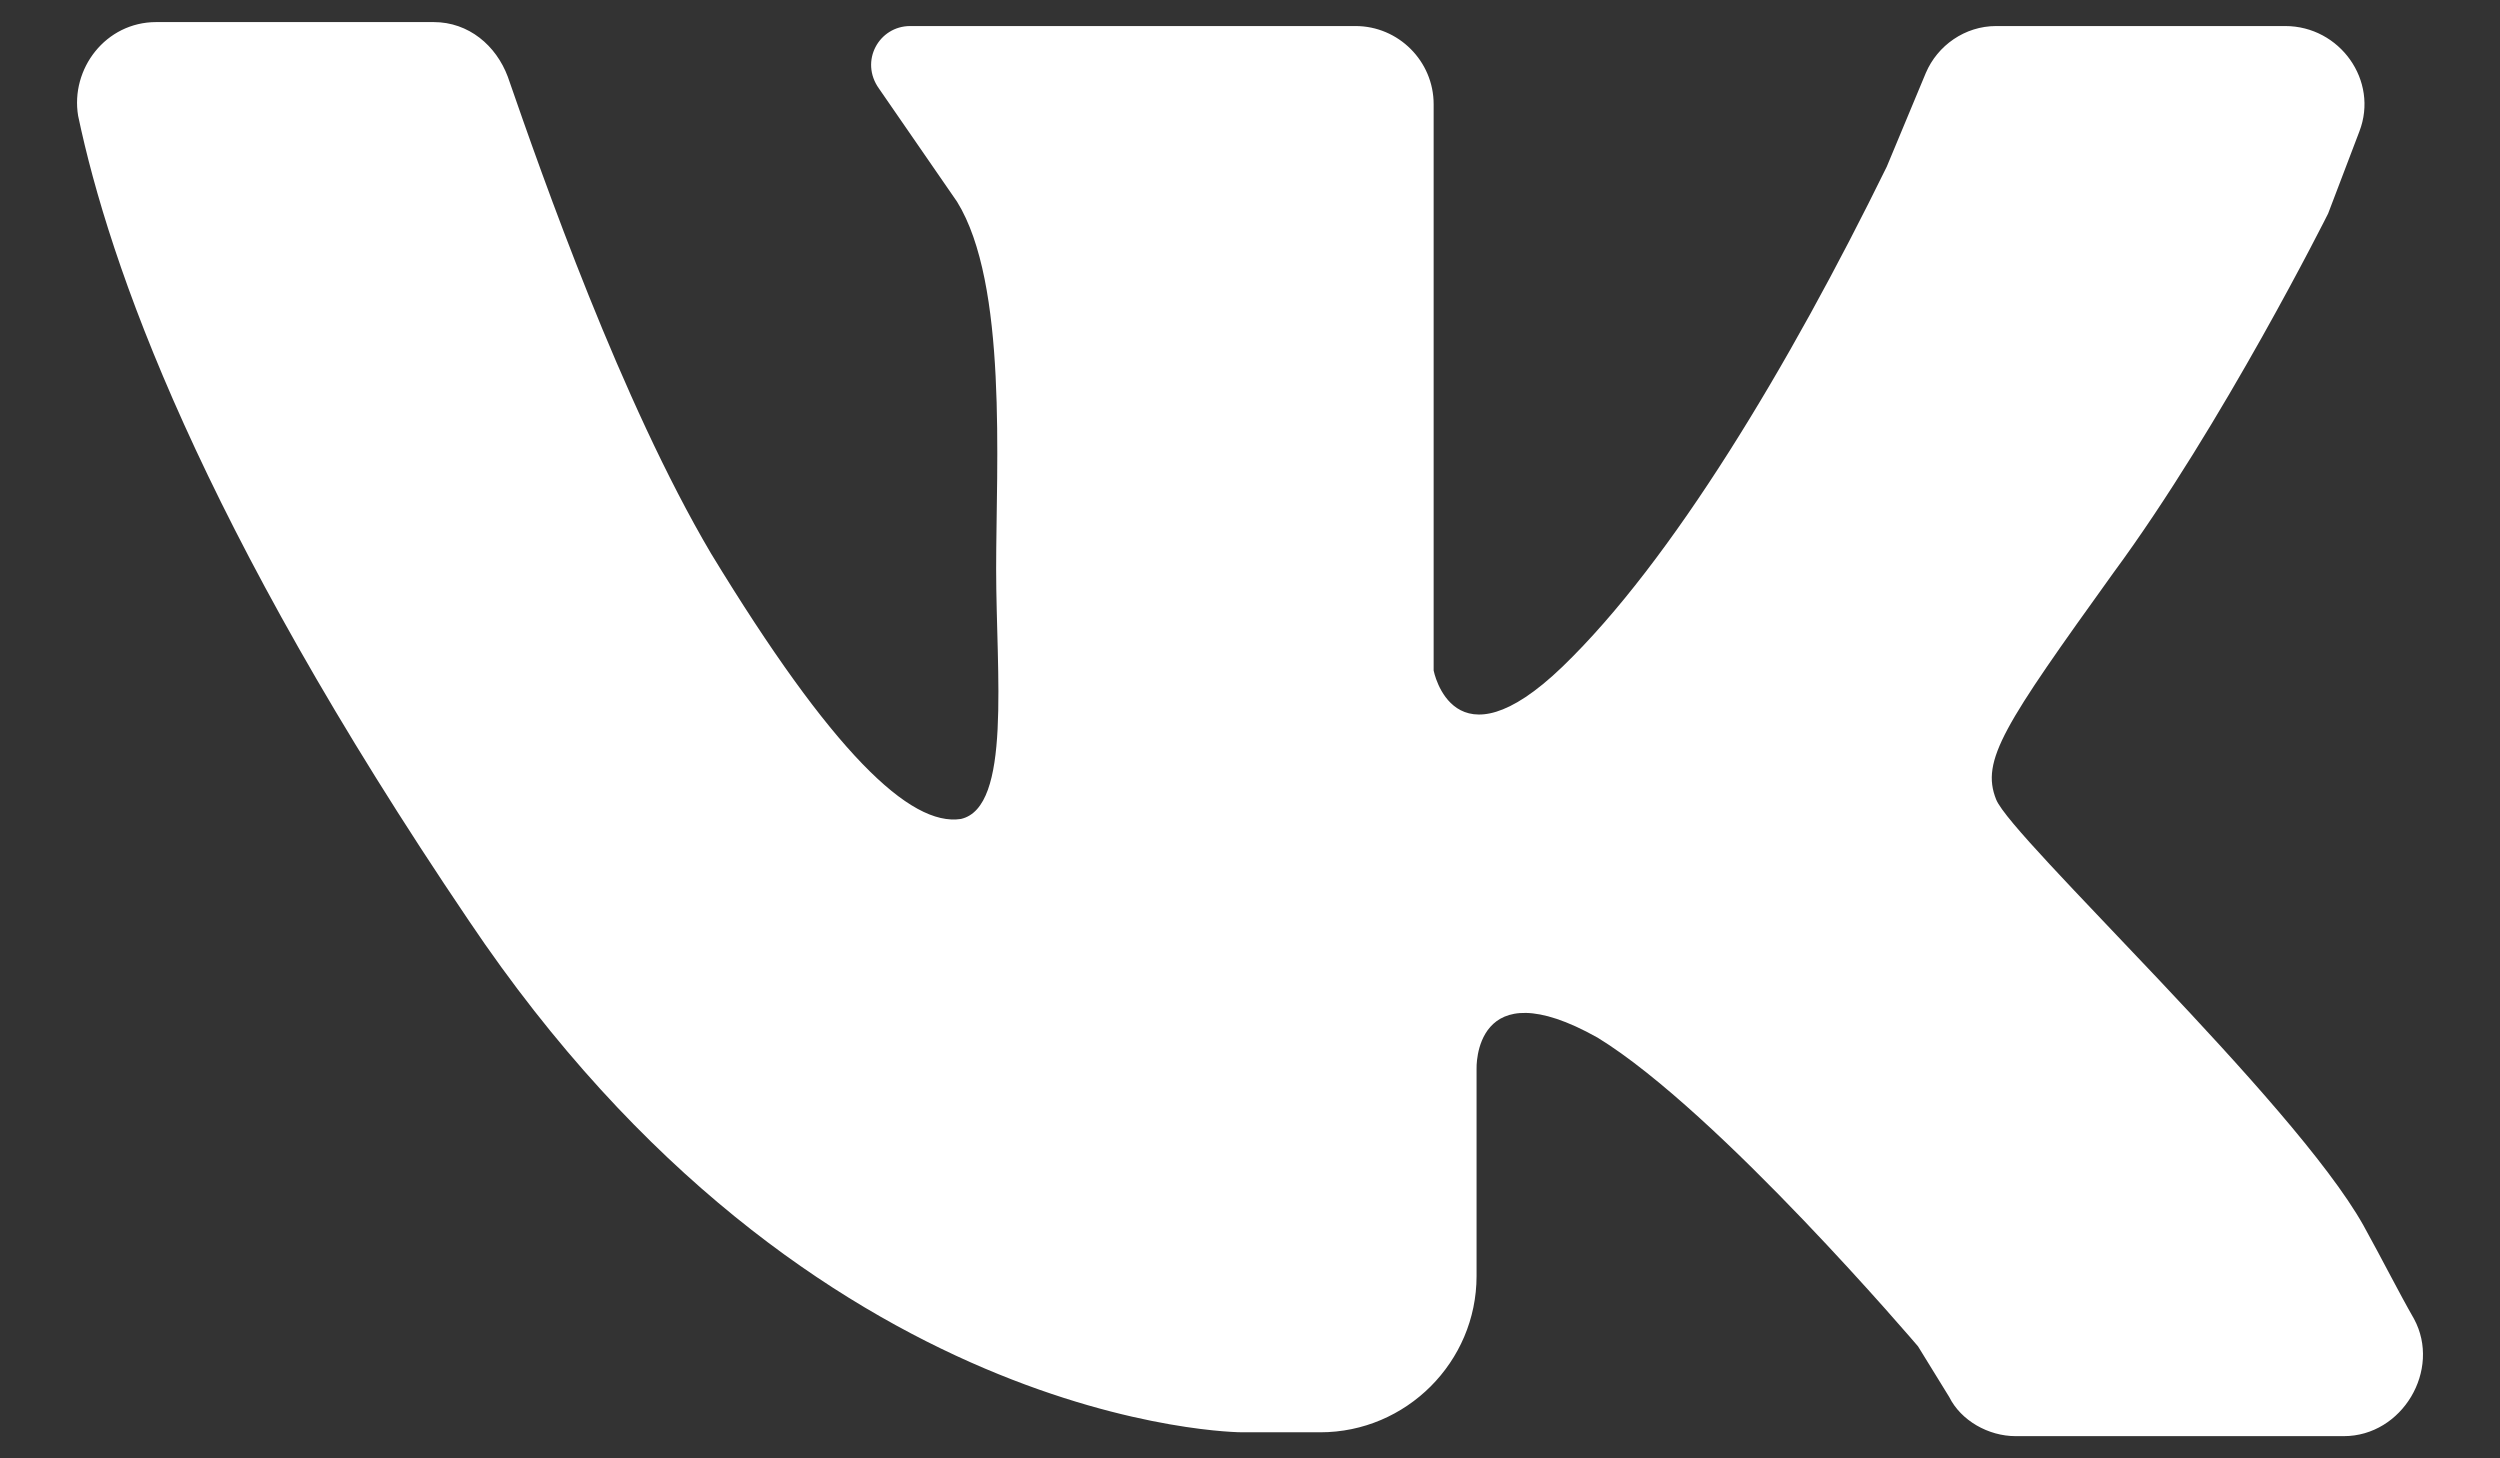 <svg width="24" height="14" viewBox="0 0 24 14" fill="none" xmlns="http://www.w3.org/2000/svg">
<rect x="0" y="0" width="24" height="14" fill="#333333" stroke="none"/>
<path d="M1.5 0.212C2.288 0.212 3.488 0.212 4.163 0.212C4.5 0.212 4.763 0.437 4.875 0.737C5.213 1.712 5.963 3.85 6.825 5.312C7.988 7.225 8.738 7.937 9.225 7.862C9.713 7.75 9.563 6.475 9.563 5.462C9.563 4.45 9.675 2.725 9.188 1.937L8.438 0.85C8.25 0.587 8.438 0.25 8.738 0.25H13.013C13.425 0.25 13.763 0.587 13.763 1V6.437C13.763 6.437 13.95 7.412 15 6.4C16.05 5.387 17.175 3.512 18.113 1.6L18.488 0.7C18.6 0.437 18.863 0.25 19.163 0.25H21.938C22.463 0.25 22.838 0.775 22.65 1.262L22.35 2.05C22.35 2.05 21.338 4.075 20.288 5.5C19.238 6.962 19.013 7.3 19.163 7.675C19.313 8.05 22.013 10.562 22.688 11.762C22.875 12.1 23.025 12.4 23.175 12.662C23.438 13.15 23.063 13.787 22.5 13.787H19.35C19.088 13.787 18.825 13.637 18.713 13.412L18.413 12.925C18.413 12.925 16.5 10.675 15.338 9.962C14.138 9.287 14.175 10.262 14.175 10.262V12.25C14.175 13.075 13.5 13.75 12.675 13.75H11.925C11.925 13.75 7.8 13.75 4.5 8.837C1.913 5.012 1.05 2.537 0.75 1.112C0.675 0.662 1.013 0.212 1.5 0.212Z" fill="white"/>
</svg>
